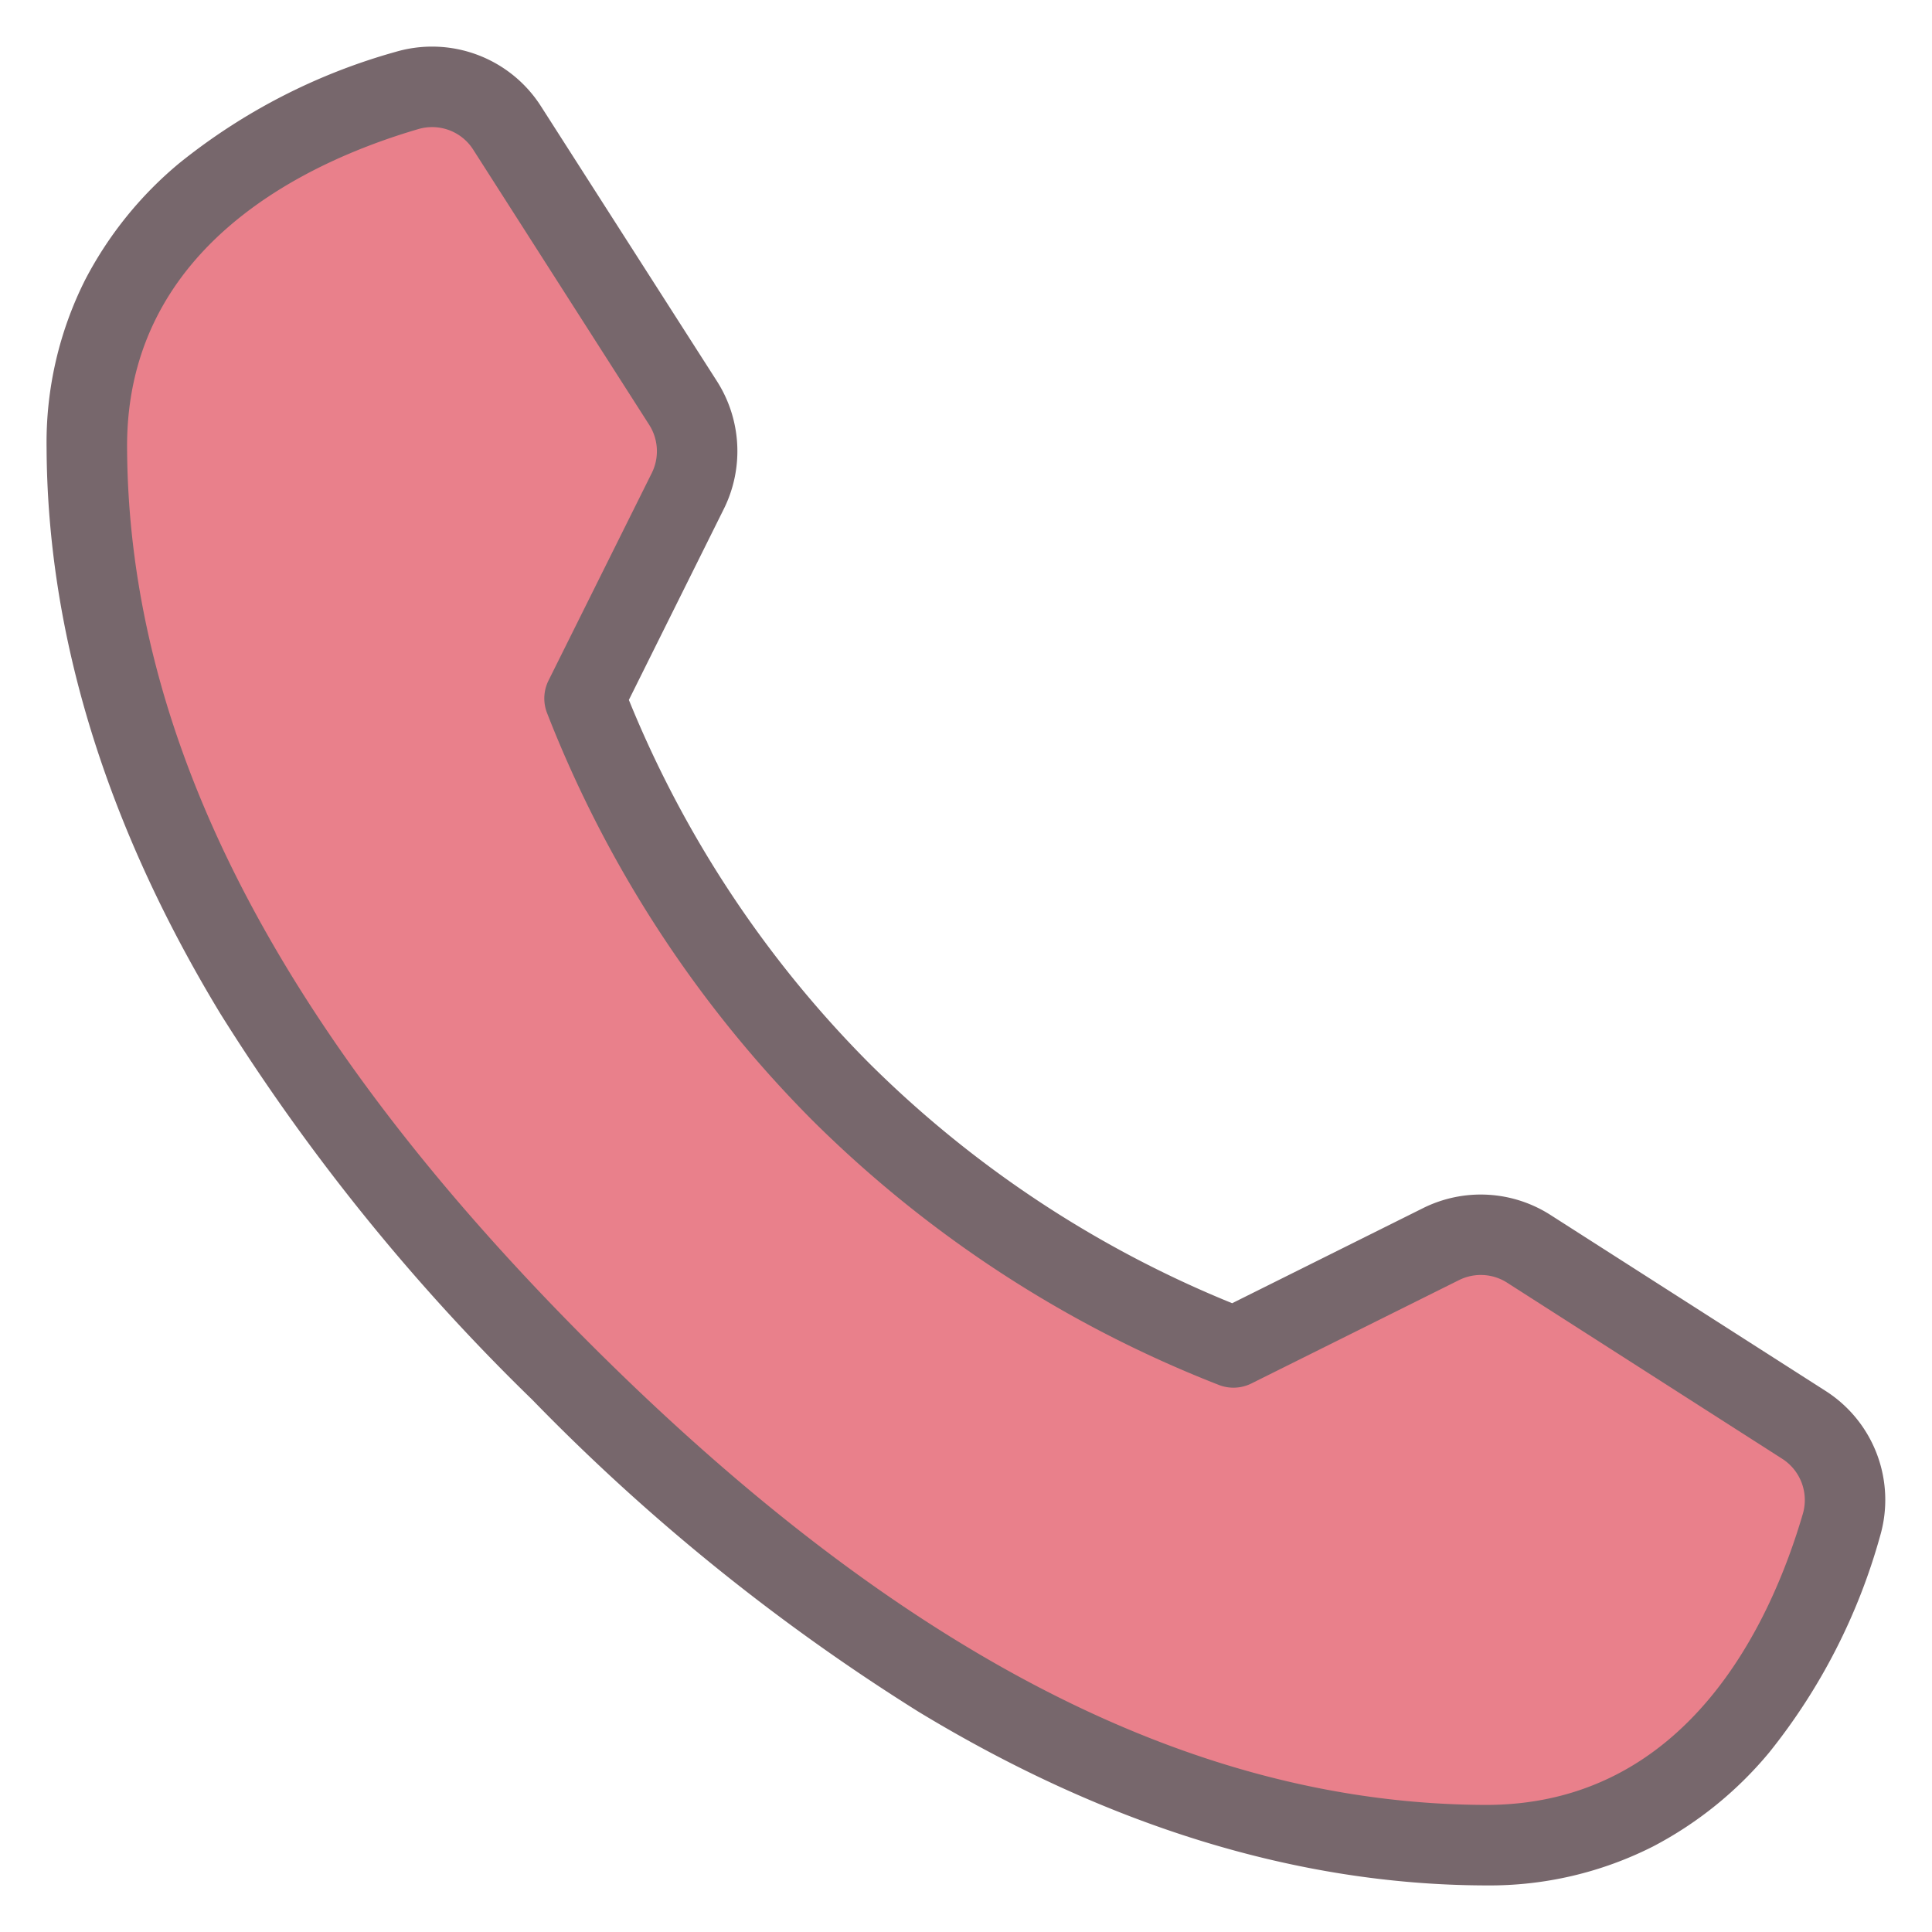 <svg xmlns="http://www.w3.org/2000/svg" xmlns:xlink="http://www.w3.org/1999/xlink" width="72" height="72" viewBox="0 0 72 72"><defs><clipPath id="a"><rect width="72" height="72" fill="none"/></clipPath></defs><g clip-path="url(#a)"><path d="M19.161,49.366c6.93,6.93,19.216,17.594,34.421,17.661,8.669.038,12.1-7.812,13.31-11.934a3.316,3.316,0,0,0-1.4-3.725L55.242,44.8a3.319,3.319,0,0,0-3.269-.176l-7.737,3.851a42.8,42.8,0,0,1-14.65-9.537,42.79,42.79,0,0,1-9.537-14.65L23.9,16.554a3.32,3.32,0,0,0-.176-3.269L17.16,3.032a3.316,3.316,0,0,0-3.725-1.4C9.312,2.84,1.463,6.275,1.5,14.945,1.567,30.15,12.231,42.436,19.161,49.366" transform="translate(1.736 1.737)" fill="#e9808b"/><path d="M53.645,68.527h-.069c-6.958-.03-14.052-2.209-21.085-6.474A77.011,77.011,0,0,1,18.1,50.427,77.013,77.013,0,0,1,6.474,36.036C2.209,29,.031,21.909,0,14.951A13.5,13.5,0,0,1,1.433,8.7a14.109,14.109,0,0,1,3.505-4.35A22.475,22.475,0,0,1,13.014.194a4.814,4.814,0,0,1,5.41,2.029l6.563,10.253a4.844,4.844,0,0,1,.256,4.746L21.7,24.347a41.125,41.125,0,0,0,8.95,13.533,41.134,41.134,0,0,0,13.533,8.95L51.3,43.285a4.819,4.819,0,0,1,4.746.256L66.3,50.1a4.816,4.816,0,0,1,2.029,5.41A22.494,22.494,0,0,1,64.2,63.569a14.13,14.13,0,0,1-4.329,3.505A13.479,13.479,0,0,1,53.645,68.527ZM14.365,3a1.813,1.813,0,0,0-.509.073C9.788,4.264,2.968,7.388,3,14.938,3.048,25.85,8.681,36.764,20.222,48.305S42.677,65.479,53.589,65.527h.056c7.511,0,10.622-6.8,11.808-10.856a1.827,1.827,0,0,0-.767-2.041L54.433,46.067a1.819,1.819,0,0,0-1.792-.1L44.9,49.821a1.5,1.5,0,0,1-1.235.046A44.35,44.35,0,0,1,28.525,40,44.34,44.34,0,0,1,18.66,24.858a1.5,1.5,0,0,1,.046-1.235l3.851-7.737a1.829,1.829,0,0,0-.1-1.792L15.9,3.841A1.812,1.812,0,0,0,14.365,3Z" transform="translate(1.736 1.737)" fill="#77676c"/></g></svg>